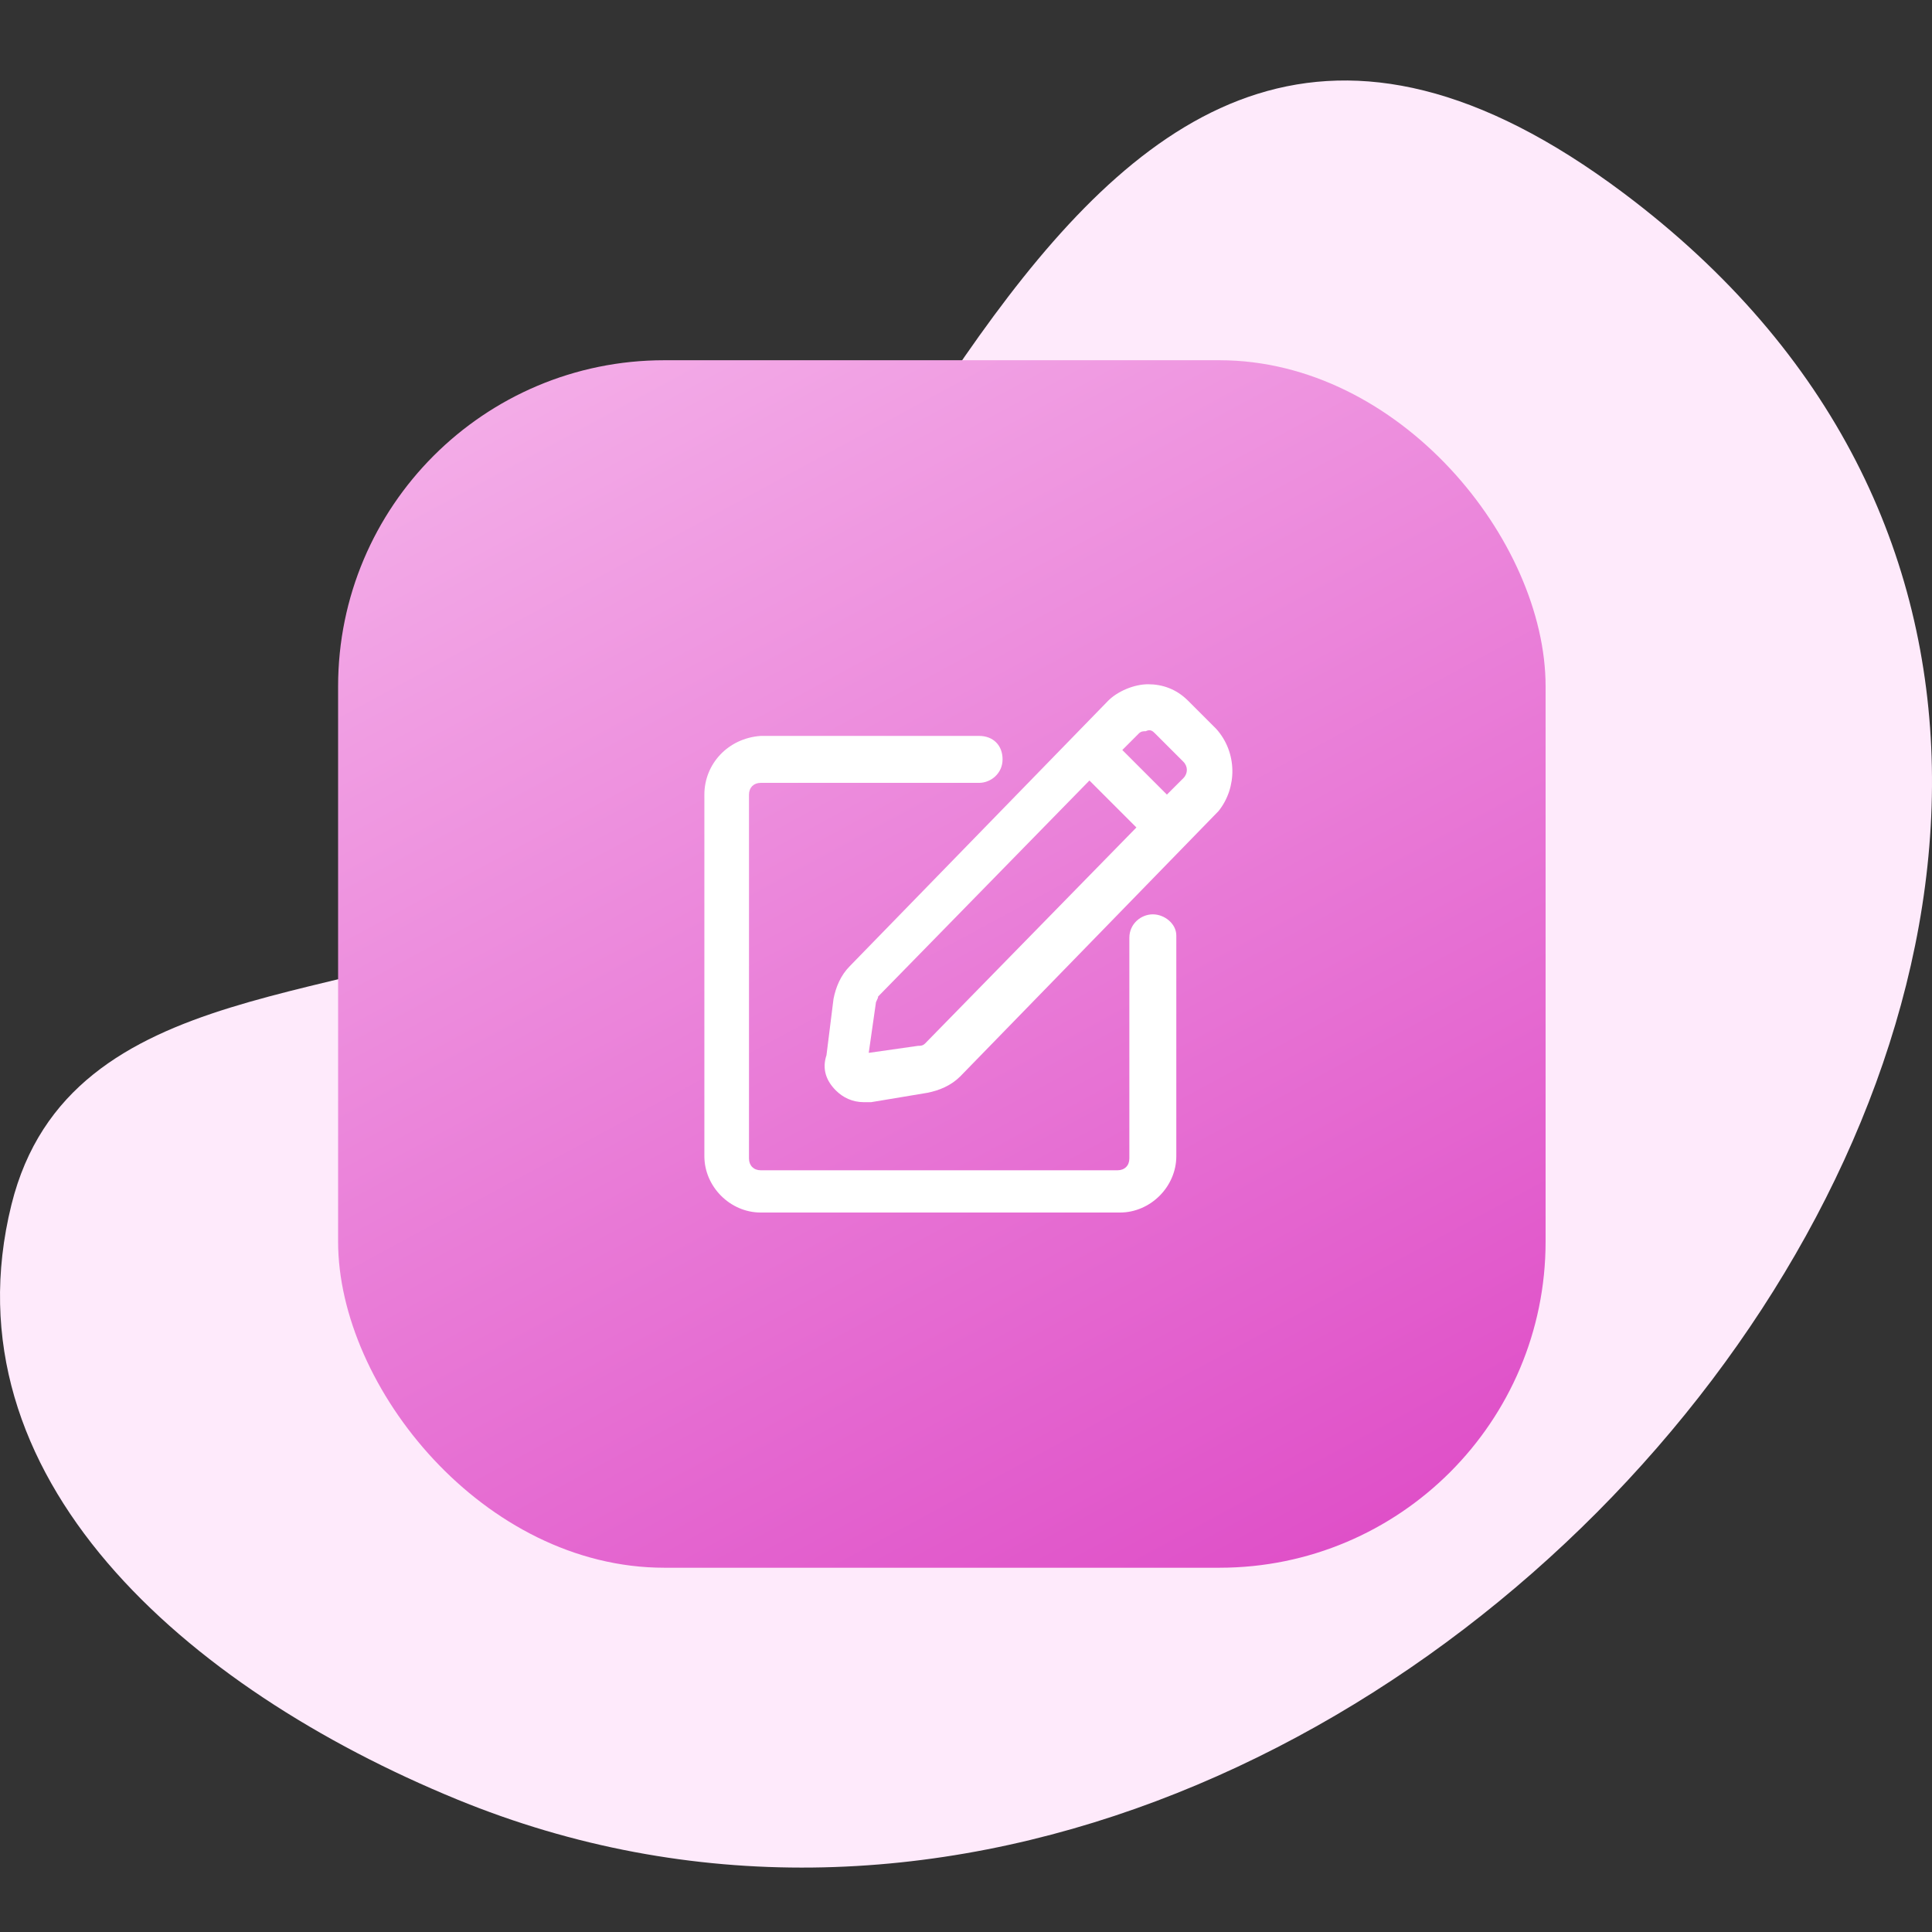 <svg width="96" height="96" viewBox="0 0 96 96" fill="none" xmlns="http://www.w3.org/2000/svg">
<rect x="0" y="0" width="96" height="96" fill="#333333" stroke="none"/>
<path d="M22.693 89.405C9.24 83.879 -2.784 73.408 0.568 59.863C3.436 48.275 18.02 50.148 26.529 45.429C44.188 35.636 51.743 -12.098 80.668 9.59C122.853 41.222 69.535 108.646 22.693 89.405Z" fill="#FEEAFB"/>
<rect x="16.8" y="17.9" width="60" height="60" rx="16.208" fill="url(#paint0_linear_282_447)"/>
<path d="M60.433 36.217L59.033 34.817C58.45 34.233 57.75 34 57.05 34C56.35 34 55.533 34.35 55.066 34.817L42.233 48C41.767 48.467 41.533 49.05 41.417 49.633L41.067 52.433C40.833 53.133 41.067 53.717 41.533 54.183C41.883 54.533 42.35 54.767 42.933 54.767C43.05 54.767 43.167 54.767 43.283 54.767L46.083 54.3C46.667 54.183 47.25 53.95 47.717 53.483L60.55 40.3C61.483 39.133 61.483 37.383 60.433 36.217ZM56.467 41.117L45.967 51.85C45.85 51.967 45.733 51.967 45.617 51.967L43.167 52.316L43.517 49.867C43.517 49.75 43.633 49.633 43.633 49.517L54.133 38.783L56.467 41.117ZM57.4 36.45L58.8 37.85C59.033 38.083 59.033 38.433 58.8 38.667L57.983 39.483L55.767 37.267L56.583 36.45C56.7 36.333 56.816 36.333 56.933 36.333C57.166 36.217 57.283 36.333 57.4 36.45Z" fill="white"/>
<path d="M57.283 45.433C56.7 45.433 56.117 45.9 56.117 46.6V57.566C56.117 57.916 55.883 58.15 55.533 58.15H37.8C37.45 58.15 37.217 57.916 37.217 57.566V39.483C37.217 39.133 37.45 38.9 37.8 38.9H48.65C49.233 38.9 49.817 38.433 49.817 37.733C49.817 37.033 49.35 36.567 48.65 36.567H37.8C36.167 36.683 35 37.967 35 39.483V57.45C35 58.966 36.283 60.25 37.8 60.25H55.65C57.166 60.25 58.45 58.966 58.45 57.45V46.483C58.45 45.9 57.867 45.433 57.283 45.433Z" fill="white"/>
<defs>
<linearGradient id="paint0_linear_282_447" x1="16.8" y1="17.9" x2="54.877" y2="88.284" gradientUnits="userSpaceOnUse">
<stop stop-color="#F5B3EA"/>
<stop offset="1" stop-color="#DE4AC6"/>
</linearGradient>
</defs>
</svg>
